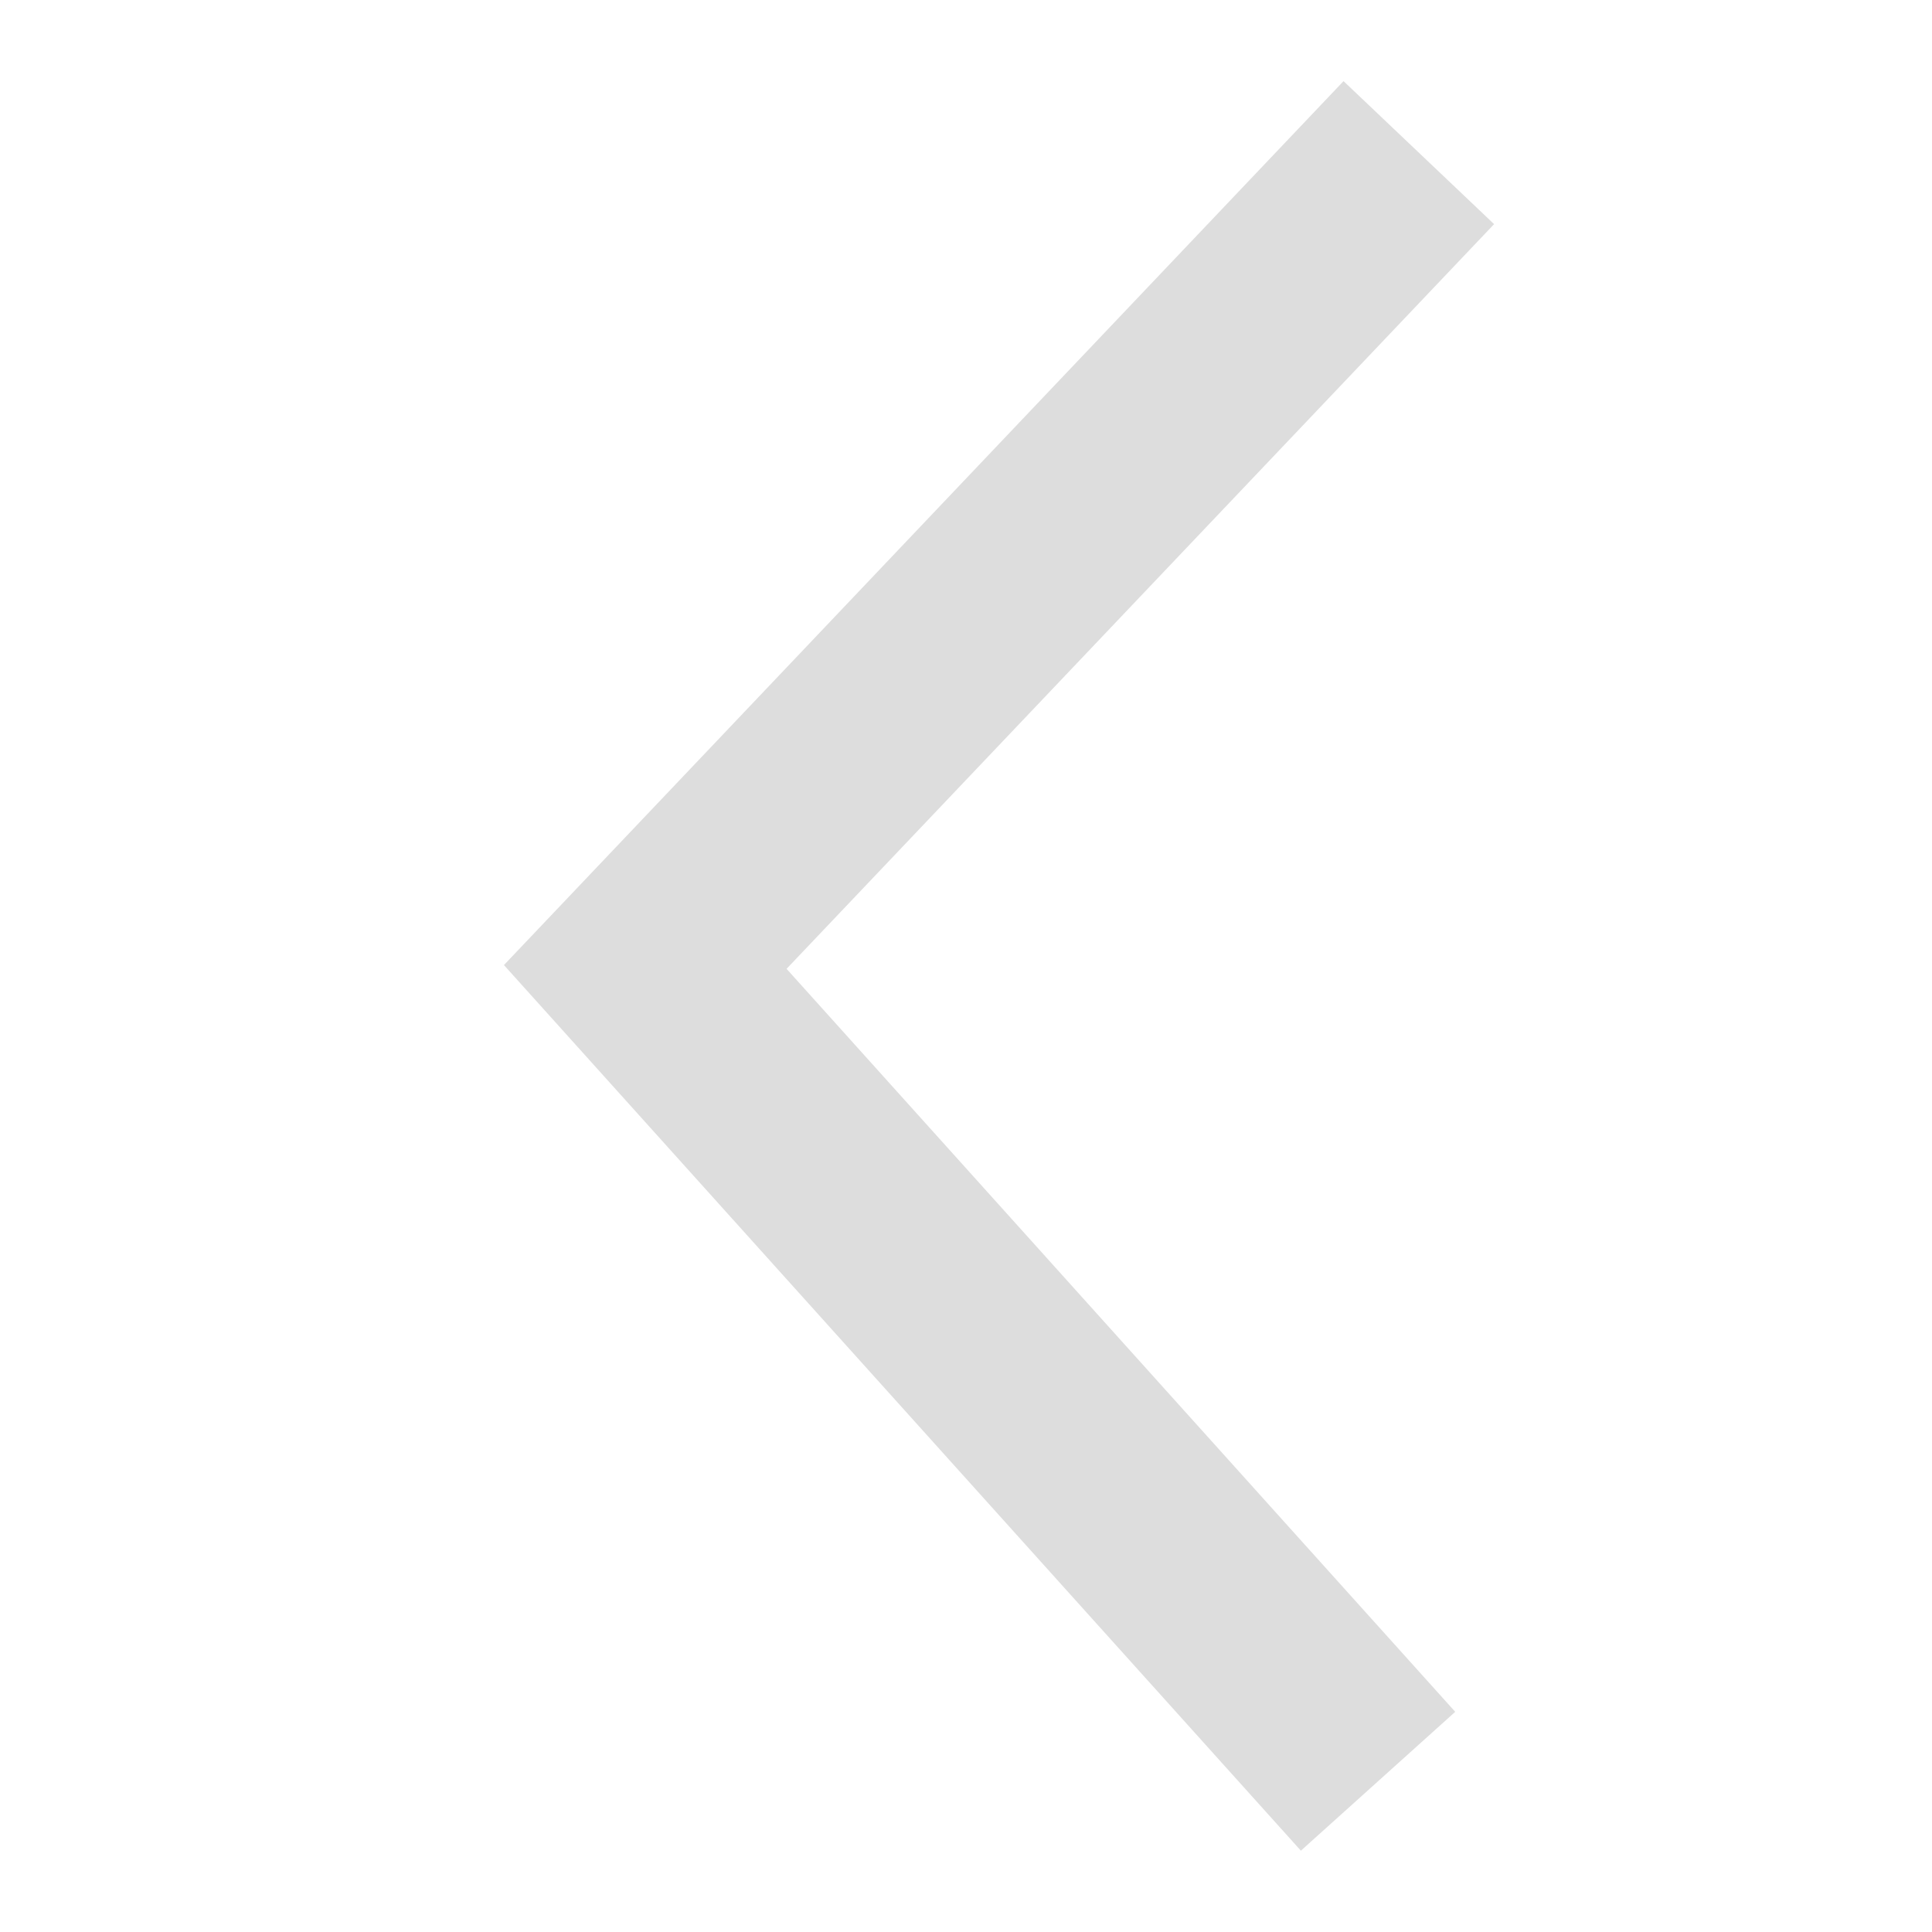 <?xml version="1.0" standalone="no"?><!DOCTYPE svg PUBLIC "-//W3C//DTD SVG 1.1//EN" "http://www.w3.org/Graphics/SVG/1.1/DTD/svg11.dtd"><svg t="1751590990129" class="icon" viewBox="0 0 1024 1024" version="1.1" xmlns="http://www.w3.org/2000/svg" p-id="1134" xmlns:xlink="http://www.w3.org/1999/xlink" width="200" height="200"><path d="M267.1 511.5L712.1 43l79.8 75.8-375 394.7 354.4 393.8-81.8 73.6z" fill="#dddddd" p-id="1135"></path></svg>